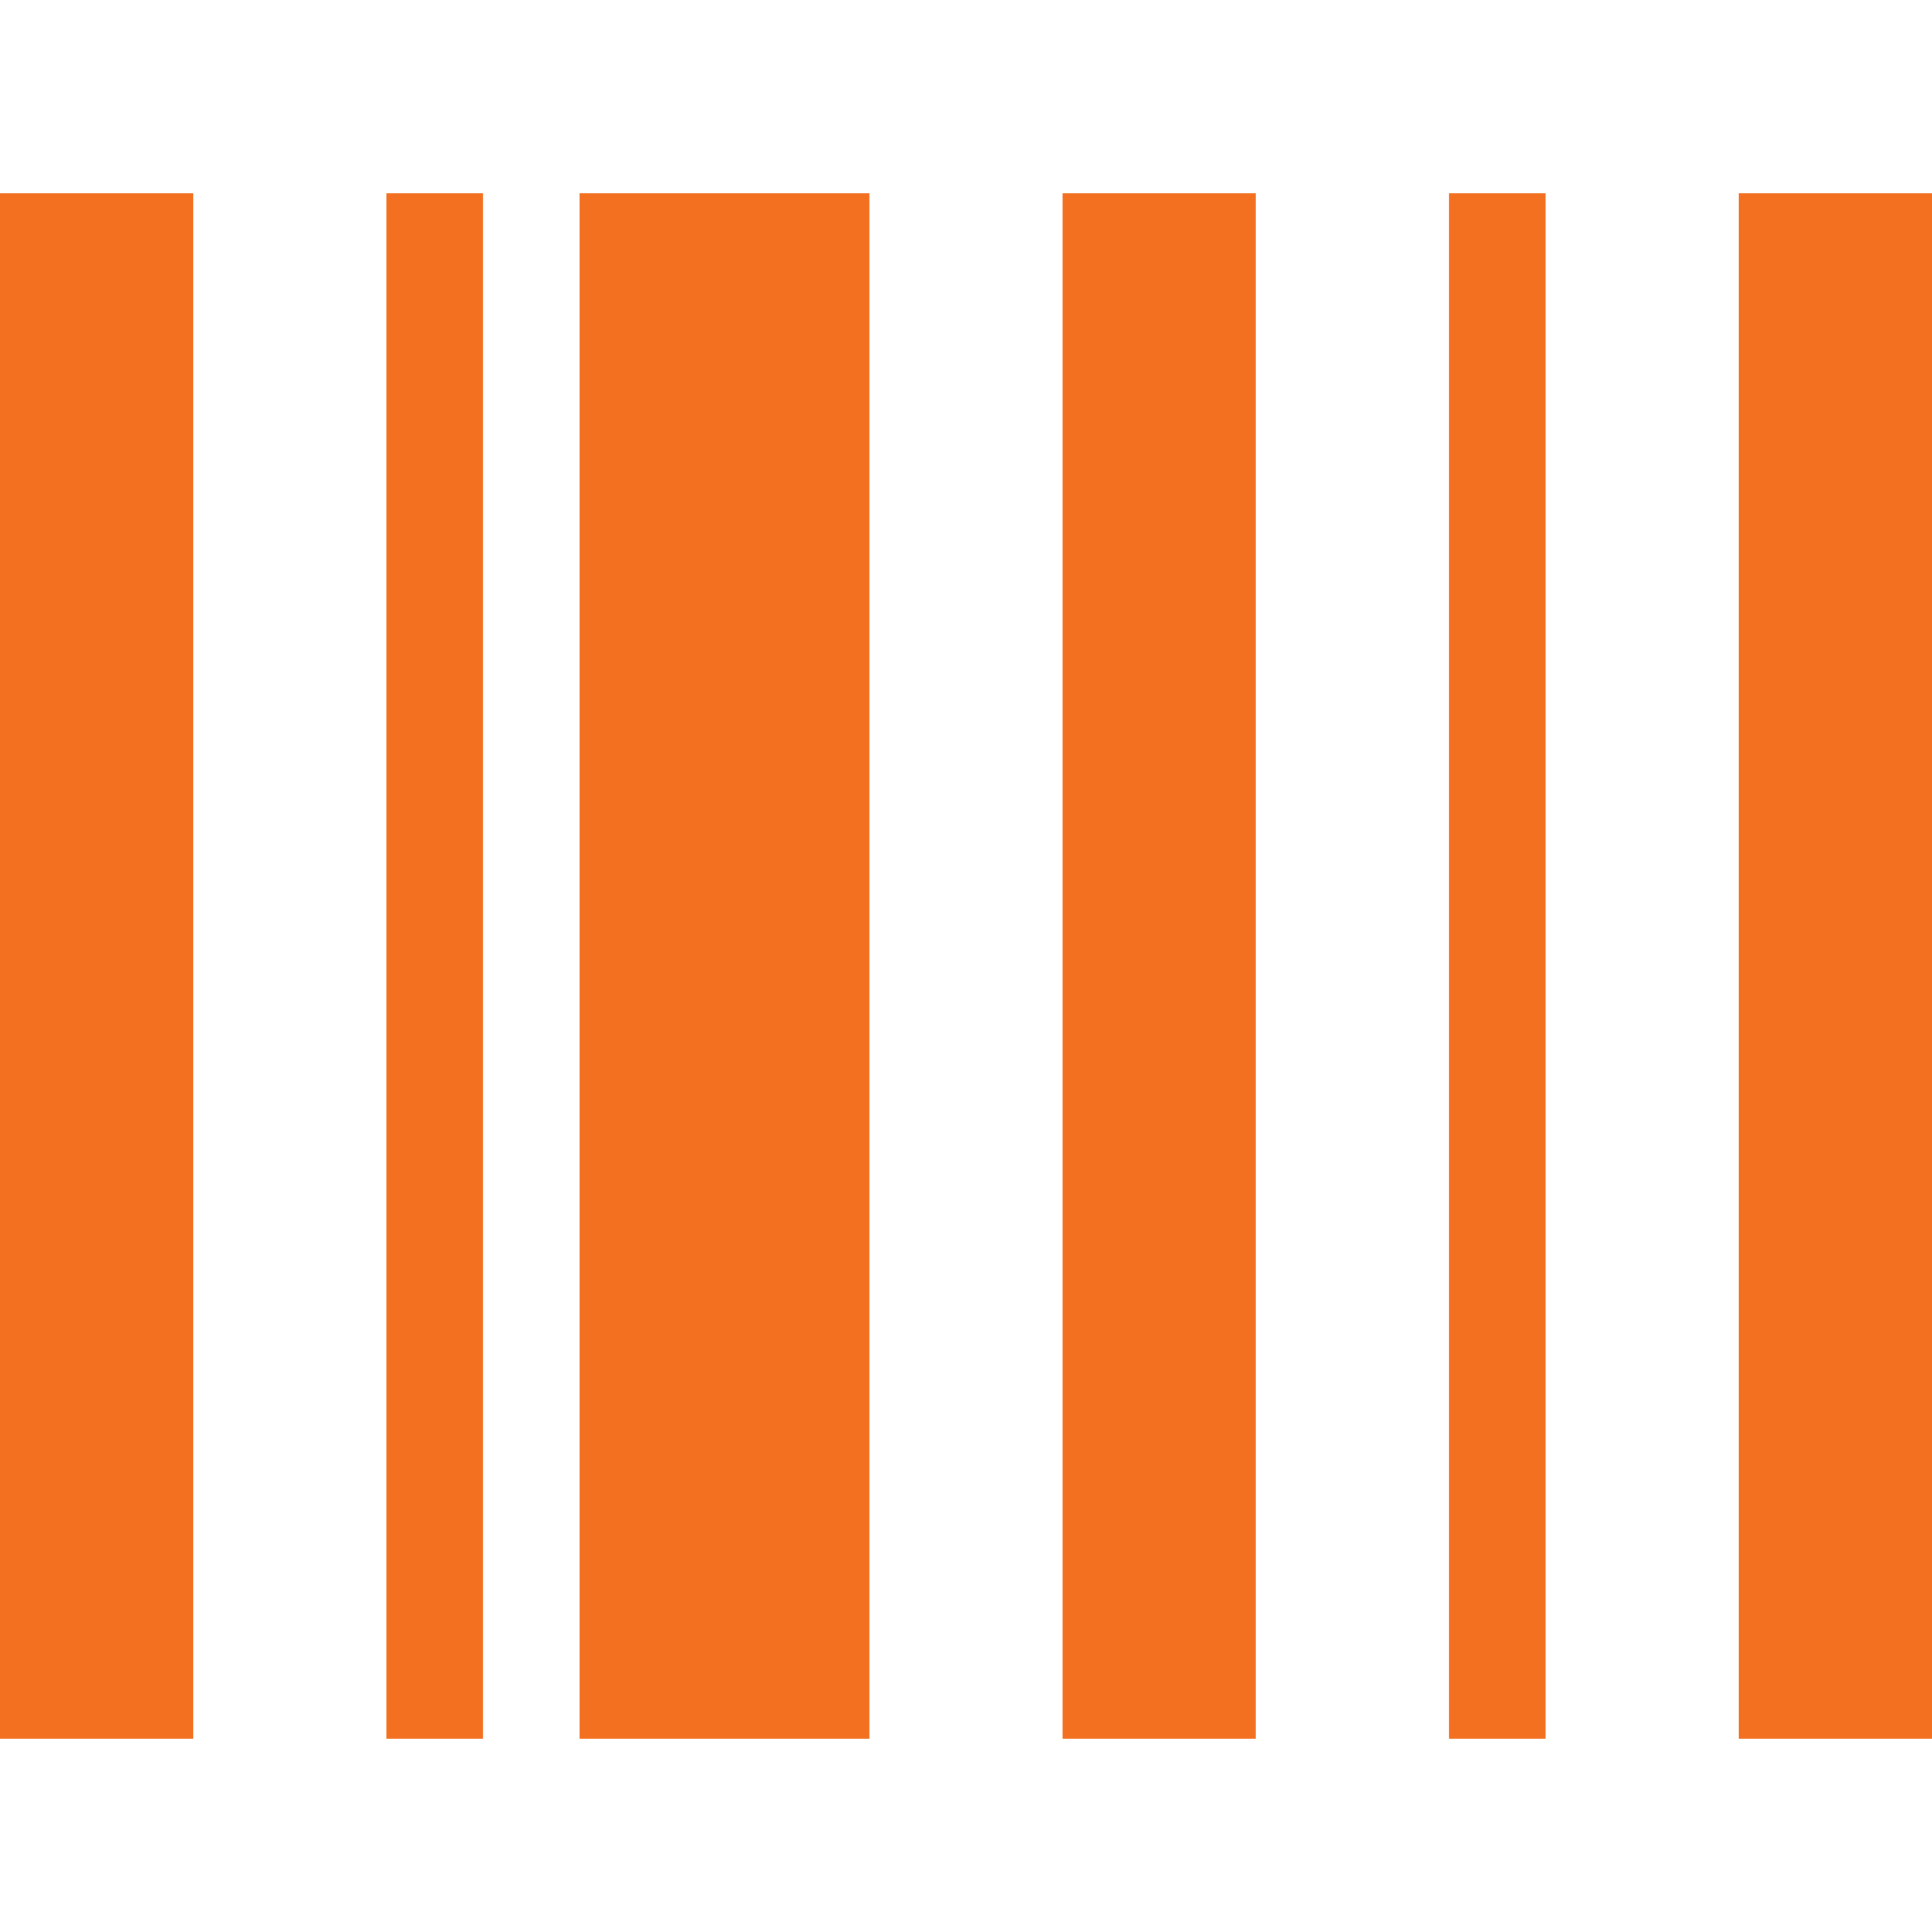 <?xml version="1.0" standalone="no"?><!DOCTYPE svg PUBLIC "-//W3C//DTD SVG 1.1//EN" "http://www.w3.org/Graphics/SVG/1.1/DTD/svg11.dtd"><svg width="100%" height="100%" viewBox="0 0 20 20" version="1.1" xmlns="http://www.w3.org/2000/svg" xmlns:xlink="http://www.w3.org/1999/xlink" xml:space="preserve" style="fill-rule:evenodd;clip-rule:evenodd;stroke-linejoin:round;stroke-miterlimit:1.414;"><g><rect x="0" y="2" width="2" height="16" style="fill:#f37021;"/><rect x="6" y="2" width="3" height="16" style="fill:#f37021;"/><rect x="15" y="2" width="1" height="16" style="fill:#f37021;"/><rect x="4" y="2" width="1" height="16" style="fill:#f37021;"/><rect x="18" y="2" width="2" height="16" style="fill:#f37021;"/><rect x="11" y="2" width="2" height="16" style="fill:#f37021;"/></g></svg>